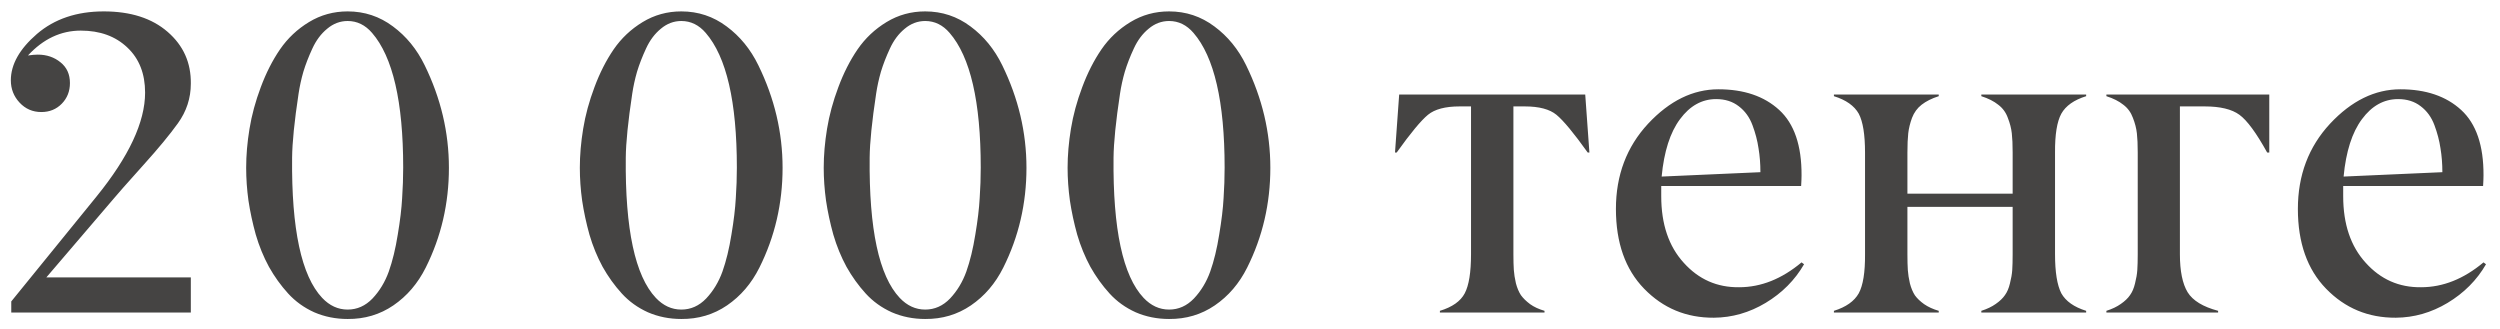 <?xml version="1.0" encoding="UTF-8"?> <svg xmlns="http://www.w3.org/2000/svg" width="152" height="20" viewBox="0 0 152 20" fill="none"> <path d="M11.602 16.867V19H0.685V18.327L5.864 11.954C7.836 9.525 8.822 7.418 8.822 5.632C8.822 4.481 8.463 3.567 7.743 2.89C7.024 2.204 6.08 1.861 4.912 1.861C3.702 1.861 2.631 2.365 1.7 3.372C1.946 3.338 2.145 3.321 2.297 3.321C2.839 3.321 3.3 3.478 3.681 3.791C4.062 4.096 4.252 4.515 4.252 5.048C4.252 5.547 4.087 5.966 3.757 6.305C3.427 6.643 3.012 6.812 2.513 6.812C1.988 6.812 1.548 6.622 1.192 6.241C0.837 5.86 0.659 5.408 0.659 4.883C0.659 3.918 1.188 2.979 2.246 2.064C3.312 1.15 4.667 0.693 6.309 0.693C7.942 0.693 9.237 1.108 10.193 1.938C11.15 2.767 11.62 3.816 11.602 5.086C11.602 5.966 11.34 6.77 10.815 7.498C10.308 8.201 9.626 9.026 8.771 9.974C7.68 11.192 7.066 11.886 6.931 12.056L2.817 16.867H11.602ZM19.588 18.111C20.037 18.585 20.553 18.822 21.137 18.822C21.712 18.822 22.216 18.598 22.648 18.149C23.079 17.692 23.409 17.146 23.638 16.512C23.866 15.868 24.048 15.12 24.184 14.265C24.328 13.41 24.416 12.669 24.45 12.043C24.492 11.417 24.514 10.799 24.514 10.19C24.514 6.186 23.883 3.457 22.622 2.001C22.207 1.519 21.712 1.277 21.137 1.277C20.68 1.277 20.265 1.434 19.893 1.747C19.52 2.052 19.22 2.454 18.991 2.953C18.763 3.444 18.581 3.914 18.445 4.362C18.318 4.802 18.221 5.247 18.153 5.695C17.899 7.371 17.768 8.67 17.76 9.593C17.717 13.935 18.327 16.774 19.588 18.111ZM21.137 19.394C20.409 19.394 19.732 19.258 19.105 18.987C18.488 18.708 17.959 18.327 17.519 17.845C17.078 17.362 16.689 16.821 16.351 16.22C16.02 15.61 15.754 14.959 15.551 14.265C15.356 13.562 15.208 12.872 15.106 12.195C15.013 11.518 14.967 10.854 14.967 10.202C14.967 9.44 15.034 8.649 15.17 7.828C15.305 6.999 15.534 6.157 15.855 5.302C16.177 4.438 16.566 3.673 17.023 3.004C17.489 2.327 18.077 1.772 18.788 1.341C19.499 0.909 20.282 0.693 21.137 0.693C22.161 0.693 23.079 0.998 23.892 1.607C24.704 2.208 25.347 2.995 25.821 3.969C26.803 5.975 27.294 8.052 27.294 10.202C27.294 12.369 26.824 14.392 25.885 16.27C25.402 17.235 24.746 18.001 23.917 18.568C23.096 19.127 22.169 19.402 21.137 19.394ZM39.875 18.111C40.324 18.585 40.84 18.822 41.424 18.822C41.999 18.822 42.503 18.598 42.935 18.149C43.366 17.692 43.696 17.146 43.925 16.512C44.153 15.868 44.335 15.12 44.471 14.265C44.615 13.41 44.703 12.669 44.737 12.043C44.78 11.417 44.801 10.799 44.801 10.19C44.801 6.186 44.17 3.457 42.909 2.001C42.495 1.519 41.999 1.277 41.424 1.277C40.967 1.277 40.552 1.434 40.18 1.747C39.807 2.052 39.507 2.454 39.278 2.953C39.05 3.444 38.868 3.914 38.732 4.362C38.605 4.802 38.508 5.247 38.44 5.695C38.187 7.371 38.055 8.67 38.047 9.593C38.005 13.935 38.614 16.774 39.875 18.111ZM41.424 19.394C40.696 19.394 40.019 19.258 39.393 18.987C38.775 18.708 38.246 18.327 37.806 17.845C37.366 17.362 36.976 16.821 36.638 16.22C36.308 15.61 36.041 14.959 35.838 14.265C35.643 13.562 35.495 12.872 35.394 12.195C35.3 11.518 35.254 10.854 35.254 10.202C35.254 9.44 35.322 8.649 35.457 7.828C35.592 6.999 35.821 6.157 36.143 5.302C36.464 4.438 36.853 3.673 37.31 3.004C37.776 2.327 38.364 1.772 39.075 1.341C39.786 0.909 40.569 0.693 41.424 0.693C42.448 0.693 43.366 0.998 44.179 1.607C44.991 2.208 45.634 2.995 46.108 3.969C47.09 5.975 47.581 8.052 47.581 10.202C47.581 12.369 47.111 14.392 46.172 16.27C45.69 17.235 45.033 18.001 44.204 18.568C43.383 19.127 42.456 19.402 41.424 19.394ZM54.703 18.111C55.152 18.585 55.668 18.822 56.252 18.822C56.828 18.822 57.331 18.598 57.763 18.149C58.194 17.692 58.524 17.146 58.753 16.512C58.981 15.868 59.163 15.12 59.299 14.265C59.443 13.41 59.532 12.669 59.565 12.043C59.608 11.417 59.629 10.799 59.629 10.19C59.629 6.186 58.998 3.457 57.737 2.001C57.323 1.519 56.828 1.277 56.252 1.277C55.795 1.277 55.38 1.434 55.008 1.747C54.635 2.052 54.335 2.454 54.106 2.953C53.878 3.444 53.696 3.914 53.56 4.362C53.434 4.802 53.336 5.247 53.269 5.695C53.015 7.371 52.883 8.67 52.875 9.593C52.833 13.935 53.442 16.774 54.703 18.111ZM56.252 19.394C55.524 19.394 54.847 19.258 54.221 18.987C53.603 18.708 53.074 18.327 52.634 17.845C52.194 17.362 51.804 16.821 51.466 16.22C51.136 15.61 50.869 14.959 50.666 14.265C50.471 13.562 50.323 12.872 50.222 12.195C50.129 11.518 50.082 10.854 50.082 10.202C50.082 9.44 50.15 8.649 50.285 7.828C50.421 6.999 50.649 6.157 50.971 5.302C51.292 4.438 51.682 3.673 52.139 3.004C52.604 2.327 53.192 1.772 53.903 1.341C54.614 0.909 55.397 0.693 56.252 0.693C57.276 0.693 58.194 0.998 59.007 1.607C59.819 2.208 60.463 2.995 60.937 3.969C61.918 5.975 62.409 8.052 62.409 10.202C62.409 12.369 61.94 14.392 61 16.27C60.518 17.235 59.862 18.001 59.032 18.568C58.211 19.127 57.285 19.402 56.252 19.394ZM69.531 18.111C69.98 18.585 70.496 18.822 71.08 18.822C71.656 18.822 72.159 18.598 72.591 18.149C73.022 17.692 73.353 17.146 73.581 16.512C73.81 15.868 73.992 15.12 74.127 14.265C74.271 13.41 74.36 12.669 74.394 12.043C74.436 11.417 74.457 10.799 74.457 10.19C74.457 6.186 73.826 3.457 72.565 2.001C72.151 1.519 71.656 1.277 71.08 1.277C70.623 1.277 70.208 1.434 69.836 1.747C69.463 2.052 69.163 2.454 68.935 2.953C68.706 3.444 68.524 3.914 68.389 4.362C68.262 4.802 68.164 5.247 68.097 5.695C67.843 7.371 67.712 8.67 67.703 9.593C67.661 13.935 68.27 16.774 69.531 18.111ZM71.08 19.394C70.352 19.394 69.675 19.258 69.049 18.987C68.431 18.708 67.902 18.327 67.462 17.845C67.022 17.362 66.632 16.821 66.294 16.22C65.964 15.61 65.697 14.959 65.494 14.265C65.299 13.562 65.151 12.872 65.05 12.195C64.957 11.518 64.91 10.854 64.91 10.202C64.91 9.44 64.978 8.649 65.113 7.828C65.249 6.999 65.477 6.157 65.799 5.302C66.12 4.438 66.51 3.673 66.967 3.004C67.432 2.327 68.02 1.772 68.731 1.341C69.442 0.909 70.225 0.693 71.08 0.693C72.104 0.693 73.022 0.998 73.835 1.607C74.647 2.208 75.291 2.995 75.765 3.969C76.746 5.975 77.237 8.052 77.237 10.202C77.237 12.369 76.768 14.392 75.828 16.27C75.346 17.235 74.69 18.001 73.86 18.568C73.039 19.127 72.113 19.402 71.08 19.394ZM93.906 18.898V19H87.546V18.898C88.299 18.67 88.803 18.314 89.057 17.832C89.311 17.35 89.438 16.558 89.438 15.458V6.47H88.739C87.876 6.47 87.237 6.639 86.822 6.978C86.399 7.325 85.764 8.09 84.918 9.275H84.816L85.07 5.746H96.382L96.636 9.275H96.534C95.688 8.09 95.053 7.325 94.63 6.978C94.215 6.639 93.576 6.47 92.713 6.47H92.015V15.458C92.015 15.839 92.023 16.156 92.04 16.41C92.057 16.656 92.099 16.926 92.167 17.223C92.243 17.51 92.345 17.752 92.472 17.946C92.607 18.133 92.793 18.314 93.03 18.492C93.267 18.662 93.559 18.797 93.906 18.898ZM104.342 6.025C103.479 6.025 102.746 6.432 102.146 7.244C101.545 8.048 101.172 9.212 101.028 10.735L107.033 10.469C107.033 9.961 106.995 9.479 106.919 9.021C106.851 8.556 106.729 8.086 106.551 7.612C106.373 7.13 106.094 6.745 105.713 6.457C105.34 6.169 104.883 6.025 104.342 6.025ZM99.962 17.553C98.819 16.376 98.248 14.76 98.248 12.703C98.248 10.655 98.9 8.928 100.203 7.523C101.507 6.127 102.933 5.429 104.481 5.429C106.03 5.429 107.262 5.848 108.176 6.686C109.09 7.523 109.543 8.848 109.534 10.659C109.534 10.82 109.526 11.036 109.509 11.307H101.003V11.929C101.003 13.63 101.46 14.98 102.374 15.979C103.28 16.986 104.401 17.481 105.738 17.464C107.067 17.464 108.332 16.96 109.534 15.953L109.687 16.067C109.128 17.032 108.349 17.815 107.351 18.416C106.36 19.009 105.311 19.309 104.202 19.317C102.526 19.326 101.113 18.738 99.962 17.553ZM126.838 18.898V19H120.465V18.898C120.812 18.788 121.104 18.649 121.341 18.48C121.586 18.31 121.772 18.133 121.899 17.946C122.035 17.76 122.136 17.523 122.204 17.235C122.28 16.939 122.327 16.668 122.344 16.423C122.361 16.169 122.369 15.847 122.369 15.458V12.576H115.971V15.458C115.971 15.847 115.979 16.169 115.996 16.423C116.013 16.668 116.055 16.939 116.123 17.235C116.199 17.523 116.301 17.764 116.428 17.959C116.563 18.145 116.749 18.323 116.986 18.492C117.232 18.662 117.528 18.797 117.875 18.898V19H111.502V18.898C112.238 18.67 112.742 18.314 113.013 17.832C113.275 17.35 113.402 16.558 113.394 15.458V9.275C113.394 8.184 113.267 7.396 113.013 6.914C112.742 6.432 112.238 6.076 111.502 5.848V5.746H117.875V5.848C117.452 5.983 117.105 6.157 116.834 6.368C116.572 6.571 116.377 6.838 116.25 7.168C116.132 7.49 116.055 7.803 116.021 8.107C115.988 8.404 115.971 8.793 115.971 9.275V11.776H122.369V9.275C122.369 8.793 122.352 8.404 122.318 8.107C122.285 7.803 122.204 7.49 122.077 7.168C121.959 6.838 121.764 6.571 121.493 6.368C121.231 6.157 120.888 5.983 120.465 5.848V5.746H126.838V5.848C126.102 6.076 125.598 6.432 125.327 6.914C125.065 7.396 124.938 8.184 124.946 9.275V15.458C124.946 16.541 125.073 17.333 125.327 17.832C125.598 18.314 126.102 18.67 126.838 18.898ZM134.861 18.898V19H128.069V18.898C128.416 18.788 128.708 18.649 128.945 18.48C129.191 18.31 129.377 18.133 129.504 17.946C129.639 17.76 129.741 17.523 129.809 17.235C129.885 16.939 129.931 16.668 129.948 16.423C129.965 16.169 129.974 15.847 129.974 15.458V9.275C129.974 8.793 129.957 8.404 129.923 8.107C129.889 7.803 129.809 7.49 129.682 7.168C129.563 6.838 129.368 6.571 129.098 6.368C128.835 6.157 128.493 5.983 128.069 5.848V5.746H137.972V9.275H137.845C137.185 8.082 136.622 7.316 136.156 6.978C135.691 6.639 134.988 6.47 134.049 6.47H132.538V15.458C132.538 16.482 132.695 17.252 133.008 17.769C133.321 18.276 133.939 18.653 134.861 18.898ZM145.805 6.025C144.941 6.025 144.209 6.432 143.608 7.244C143.007 8.048 142.635 9.212 142.491 10.735L148.496 10.469C148.496 9.961 148.458 9.479 148.382 9.021C148.314 8.556 148.191 8.086 148.014 7.612C147.836 7.13 147.557 6.745 147.176 6.457C146.803 6.169 146.346 6.025 145.805 6.025ZM141.425 17.553C140.282 16.376 139.711 14.76 139.711 12.703C139.711 10.655 140.363 8.928 141.666 7.523C142.969 6.127 144.396 5.429 145.944 5.429C147.493 5.429 148.725 5.848 149.639 6.686C150.553 7.523 151.006 8.848 150.997 10.659C150.997 10.82 150.989 11.036 150.972 11.307H142.466V11.929C142.466 13.63 142.923 14.98 143.837 15.979C144.743 16.986 145.864 17.481 147.201 17.464C148.53 17.464 149.795 16.96 150.997 15.953L151.149 16.067C150.591 17.032 149.812 17.815 148.813 18.416C147.823 19.009 146.774 19.309 145.665 19.317C143.989 19.326 142.576 18.738 141.425 17.553Z" fill="#454443"></path> </svg> 